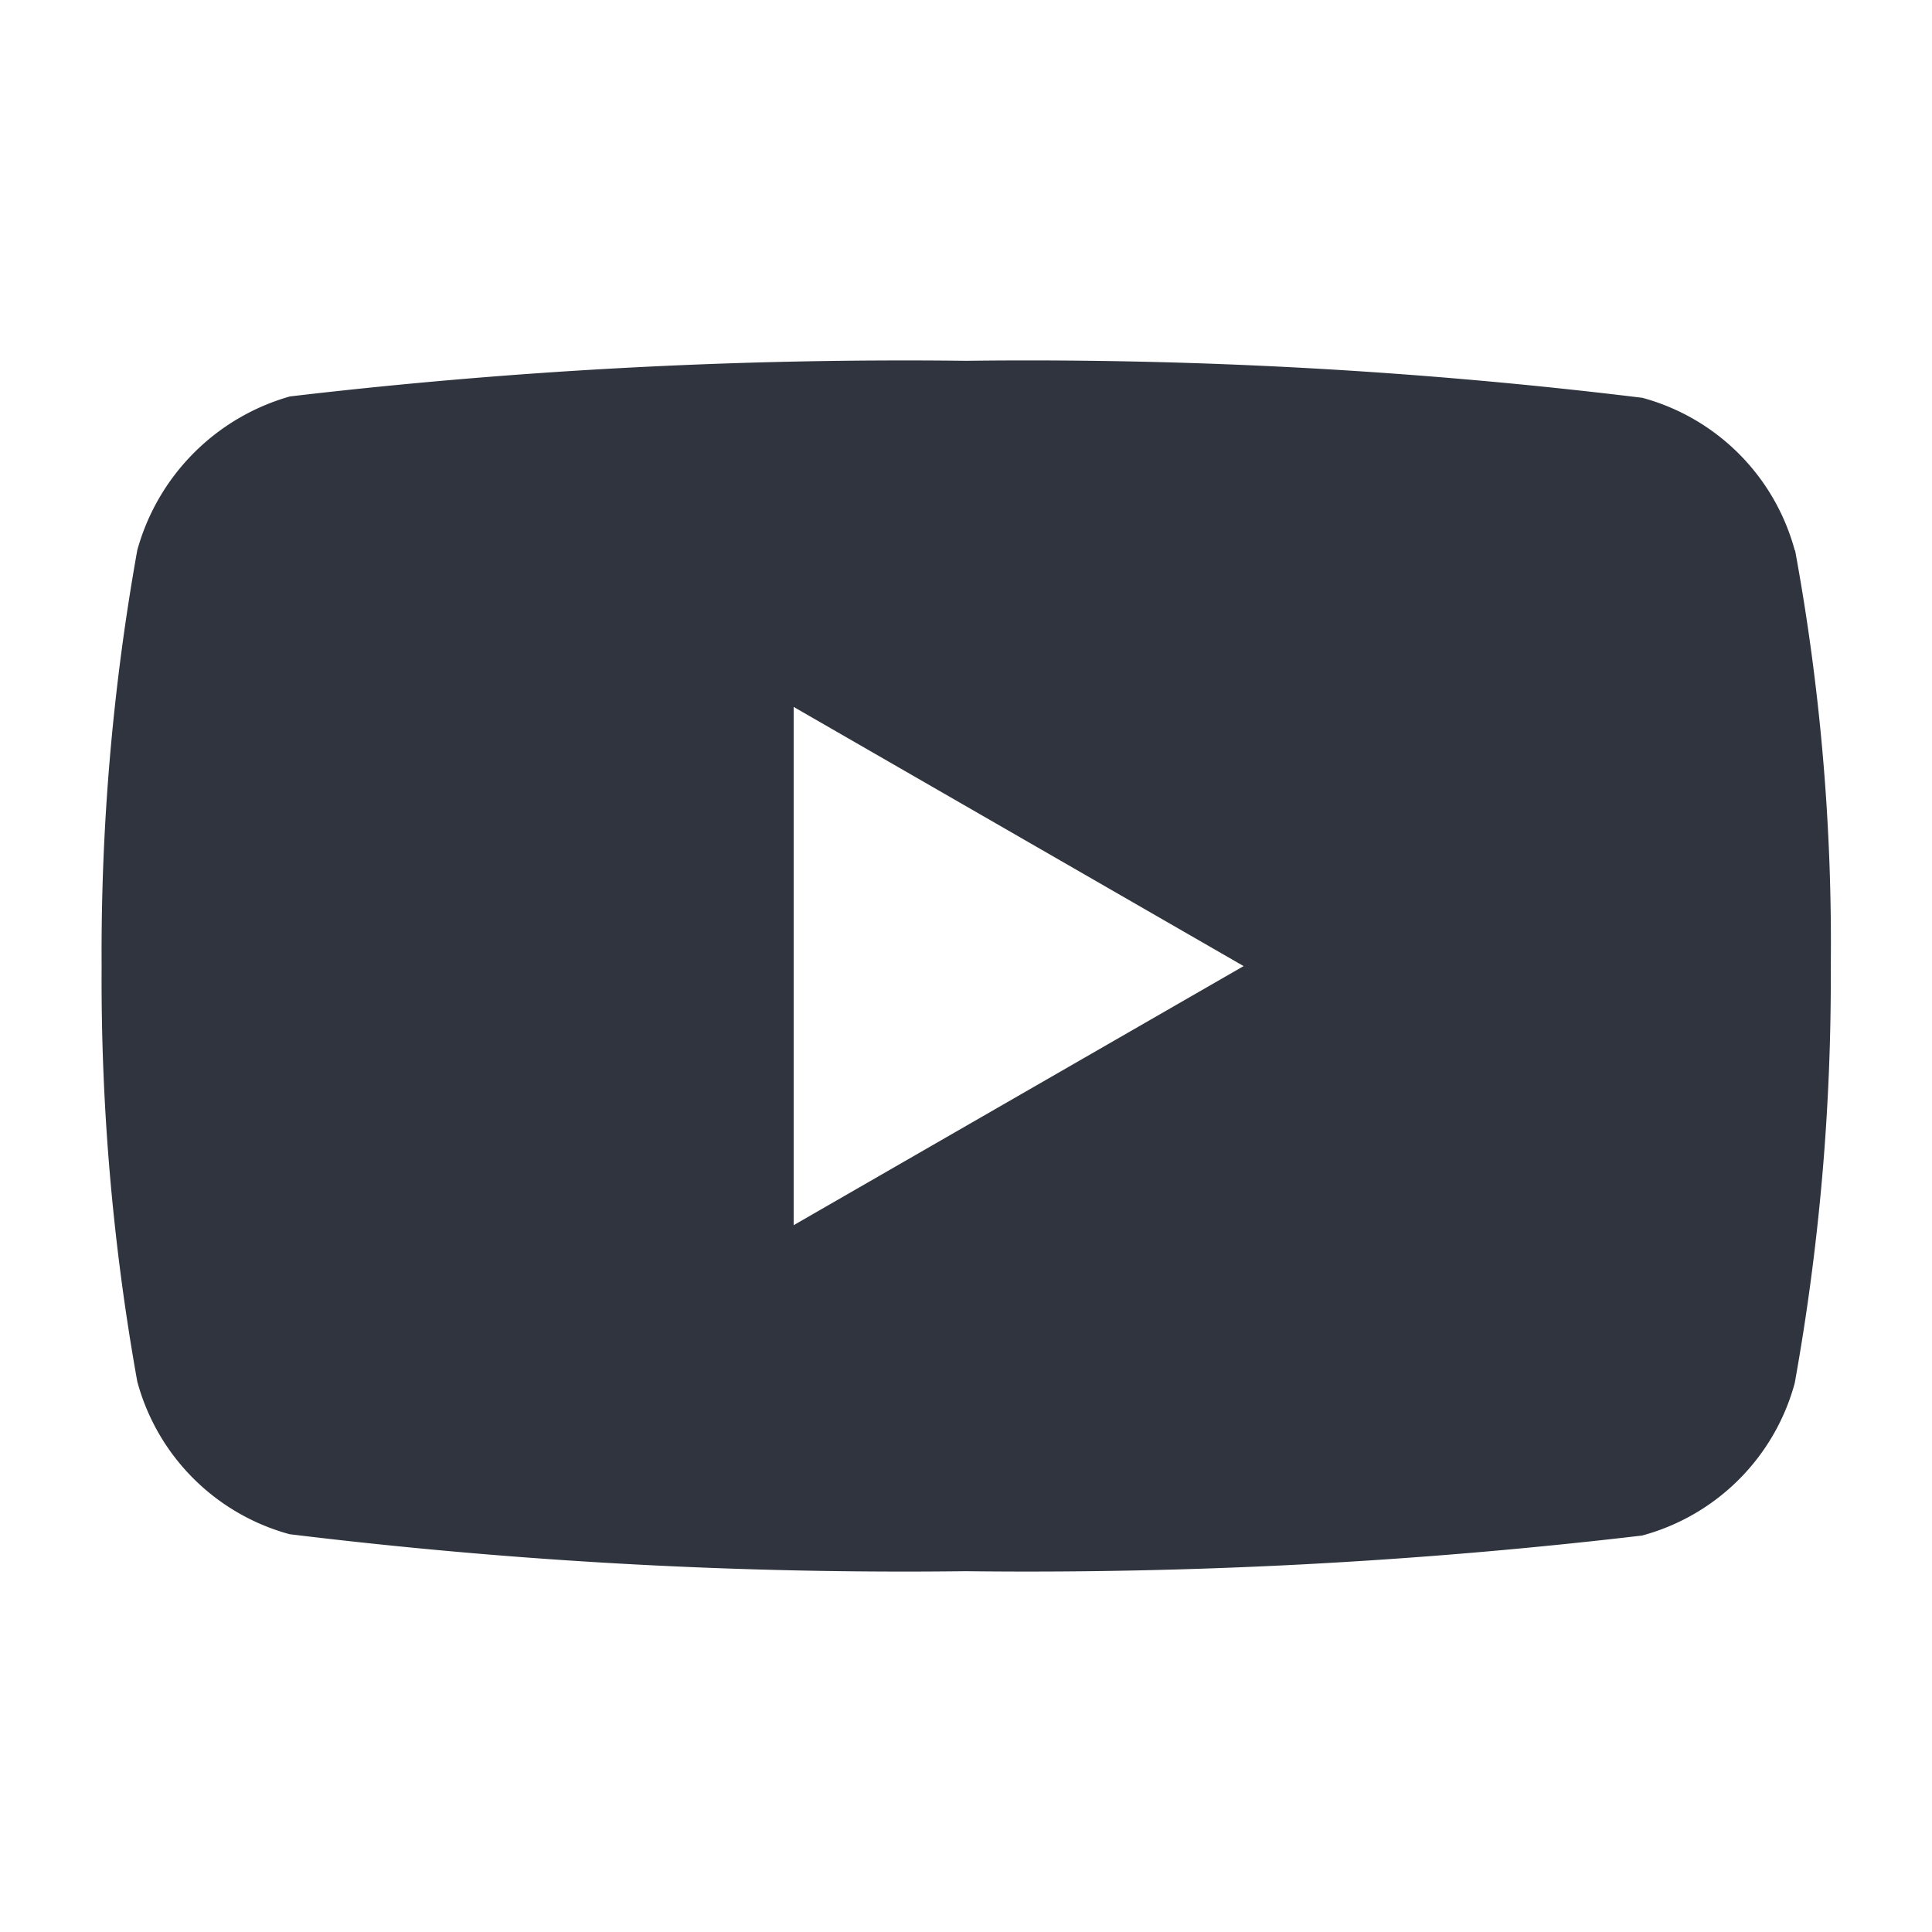 <svg xmlns="http://www.w3.org/2000/svg" width="20" height="20" viewBox="0 0 20 20">
  <g id="yt" transform="translate(-392 -114)">
    <rect id="Rectangle_1784" data-name="Rectangle 1784" width="20" height="20" transform="translate(392 114)" fill="none"/>
    <path id="youtube_1_" data-name="youtube (1)" d="M17.527-4.122A2.242,2.242,0,0,0,15.949-5.7a52.378,52.378,0,0,0-7-.383,54.418,54.418,0,0,0-7,.369A2.287,2.287,0,0,0,.369-4.122,23.622,23.622,0,0,0,0,.183a23.535,23.535,0,0,0,.369,4.3A2.242,2.242,0,0,0,1.946,6.064a52.473,52.473,0,0,0,7,.383,54.419,54.419,0,0,0,7-.369A2.242,2.242,0,0,0,17.527,4.5,23.63,23.63,0,0,0,17.9.2a22.423,22.423,0,0,0-.369-4.319ZM7.164,2.865V-2.5L11.822.183Zm0,0" transform="translate(393.052 123.818)" fill="#2f343f"/>
  </g>
</svg>
